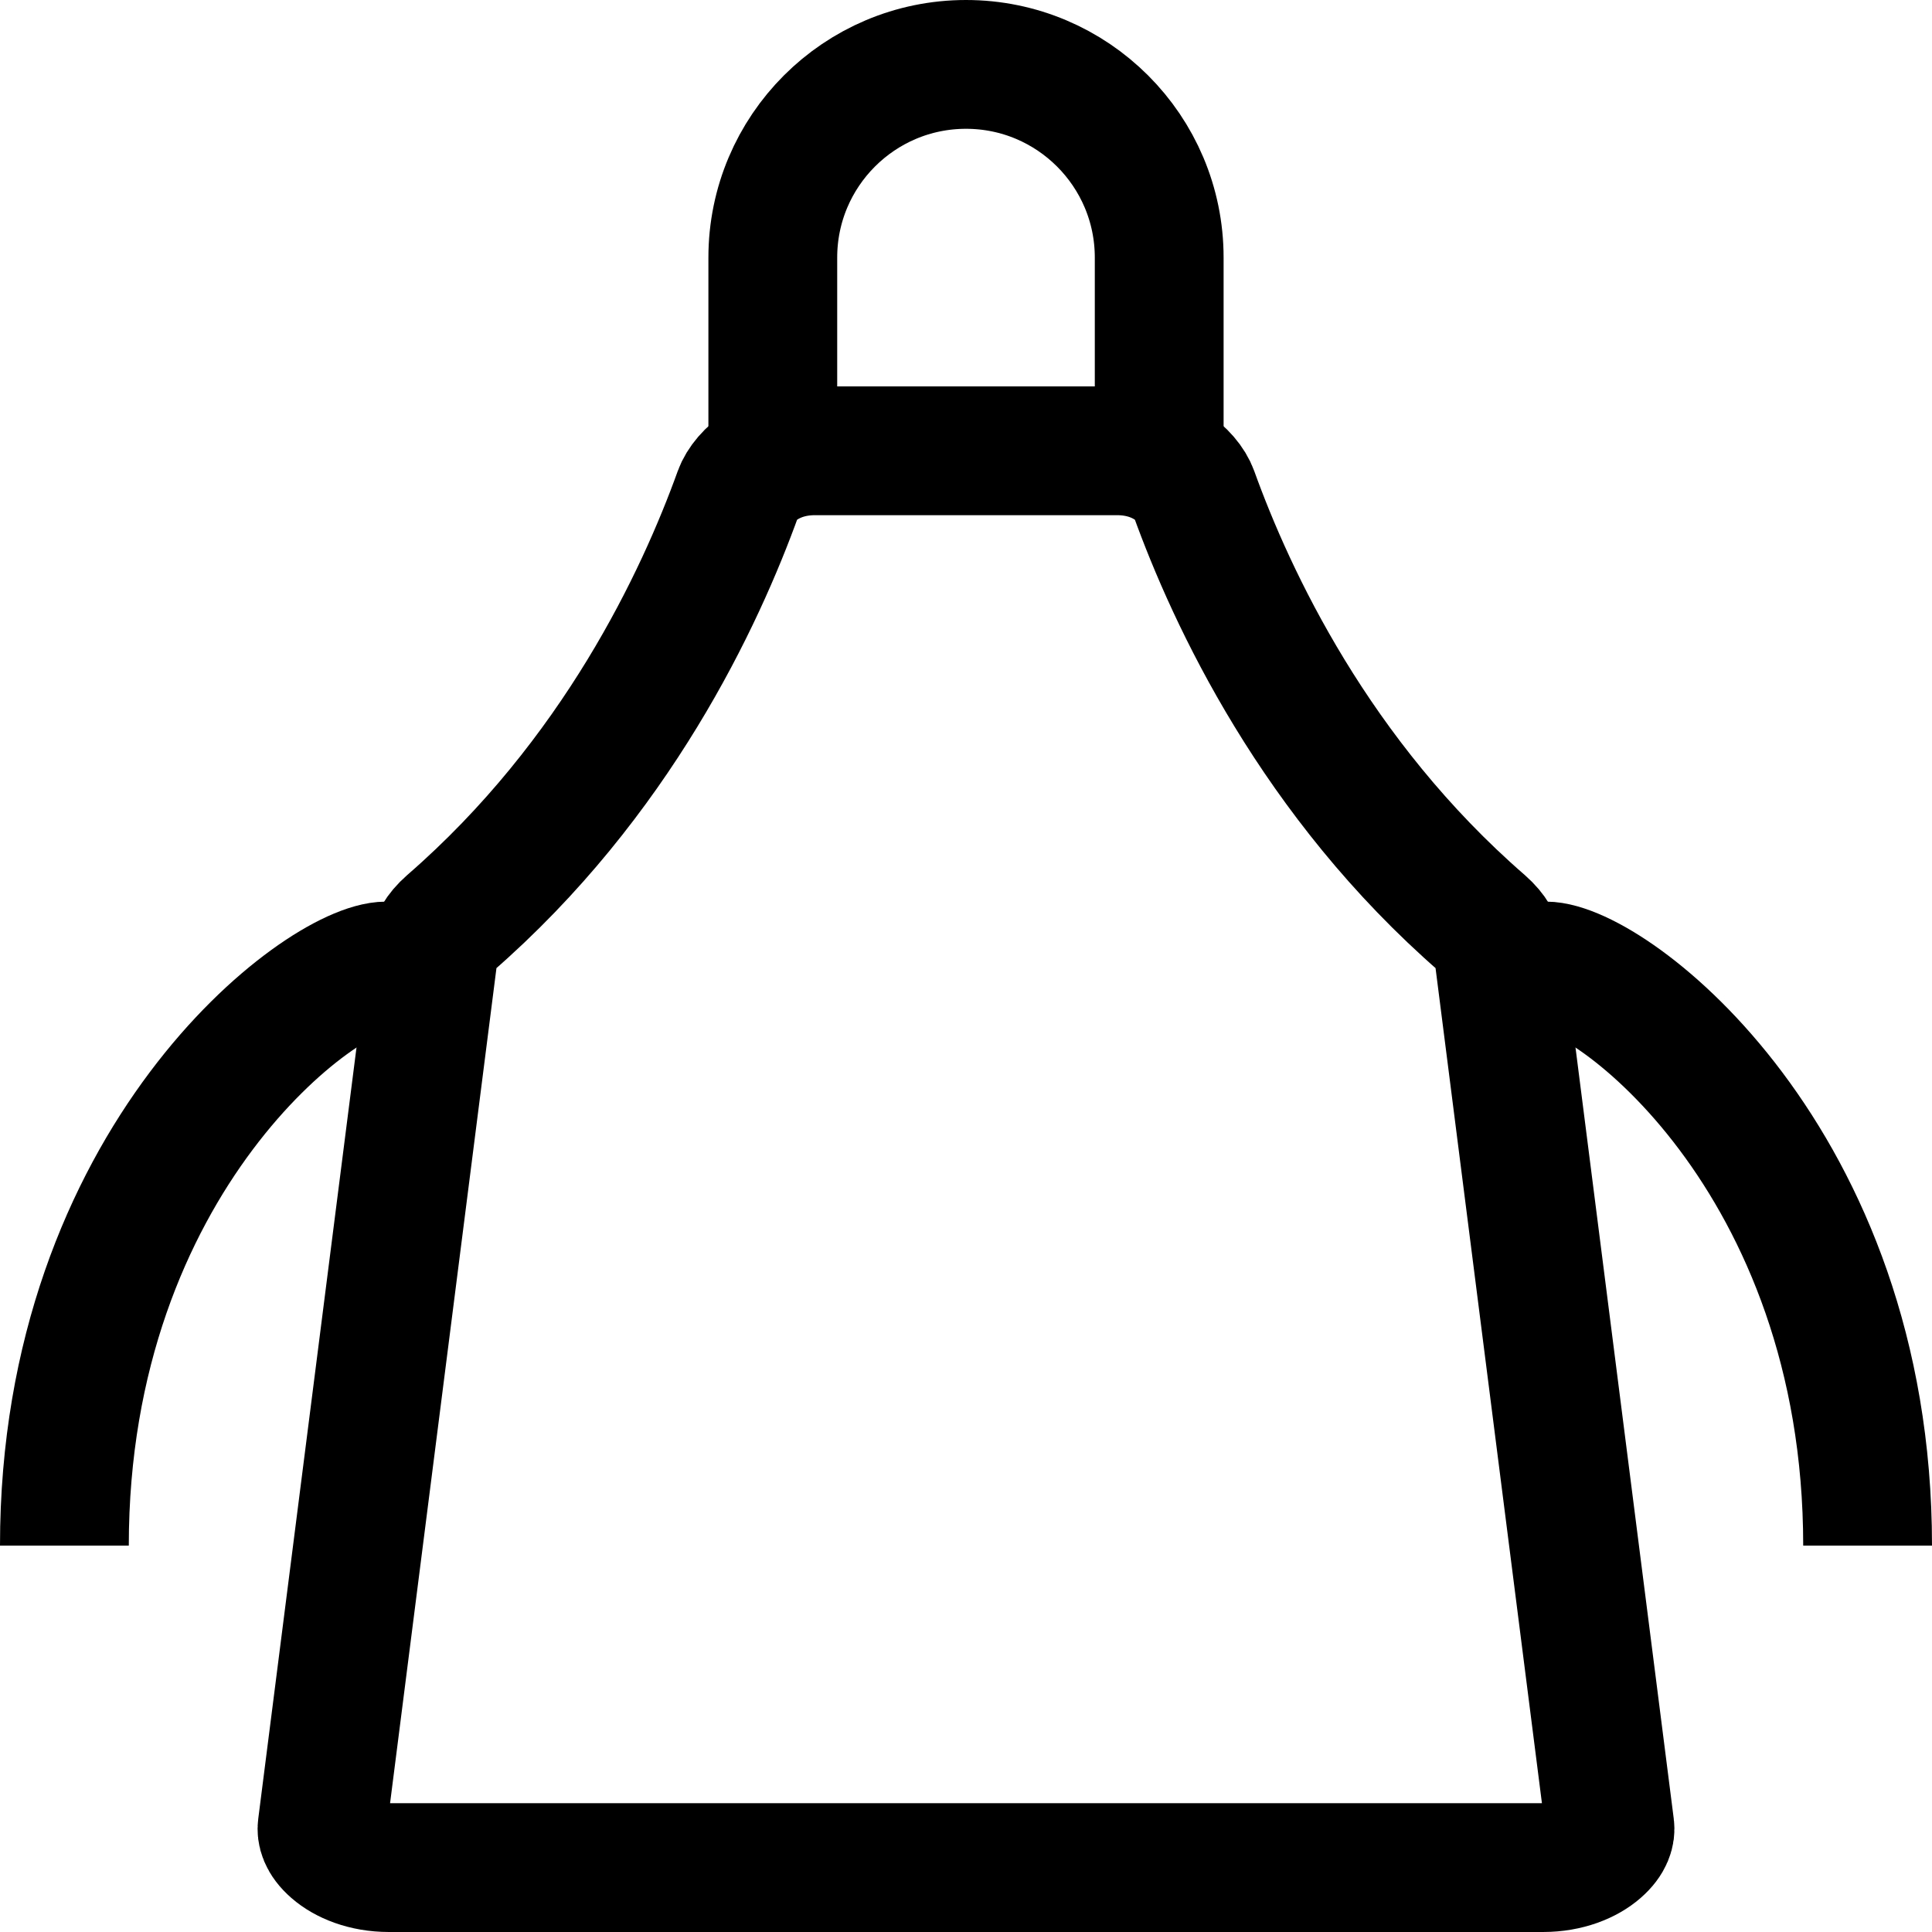 <svg xmlns="http://www.w3.org/2000/svg" width="15" height="15" viewBox="0 0 15 15" fill="none"><g clip-path="url(#clip0_5314_30887)"><path d="M2.501 14.184L3.372 7.347C3.376 7.315 3.401 7.249 3.491 7.17C4.786 6.045 5.438 4.644 5.732 3.828C5.783 3.687 5.995 3.5 6.325 3.5H8.675C9.005 3.5 9.217 3.687 9.268 3.828C9.562 4.644 10.214 6.045 11.509 7.17C11.599 7.249 11.624 7.315 11.628 7.347L12.499 14.184C12.504 14.222 12.494 14.285 12.409 14.359C12.322 14.435 12.172 14.5 11.98 14.5H3.02C2.828 14.5 2.678 14.435 2.591 14.359C2.506 14.285 2.496 14.222 2.501 14.184Z" stroke="black"></path><path d="M6 3.5V2C6 1.172 6.672 0.5 7.5 0.5V0.5C8.328 0.5 9 1.172 9 2V3.5" stroke="black"></path><path d="M3 7.5C2.5 7.5 0.5 9 0.5 12" stroke="black"></path><path d="M12 7.5C12.5 7.5 14.5 9 14.5 12" stroke="black"></path></g><defs><clipPath id="clip0_5314_30887"><rect width="15" height="15" fill="white"></rect></clipPath></defs></svg>